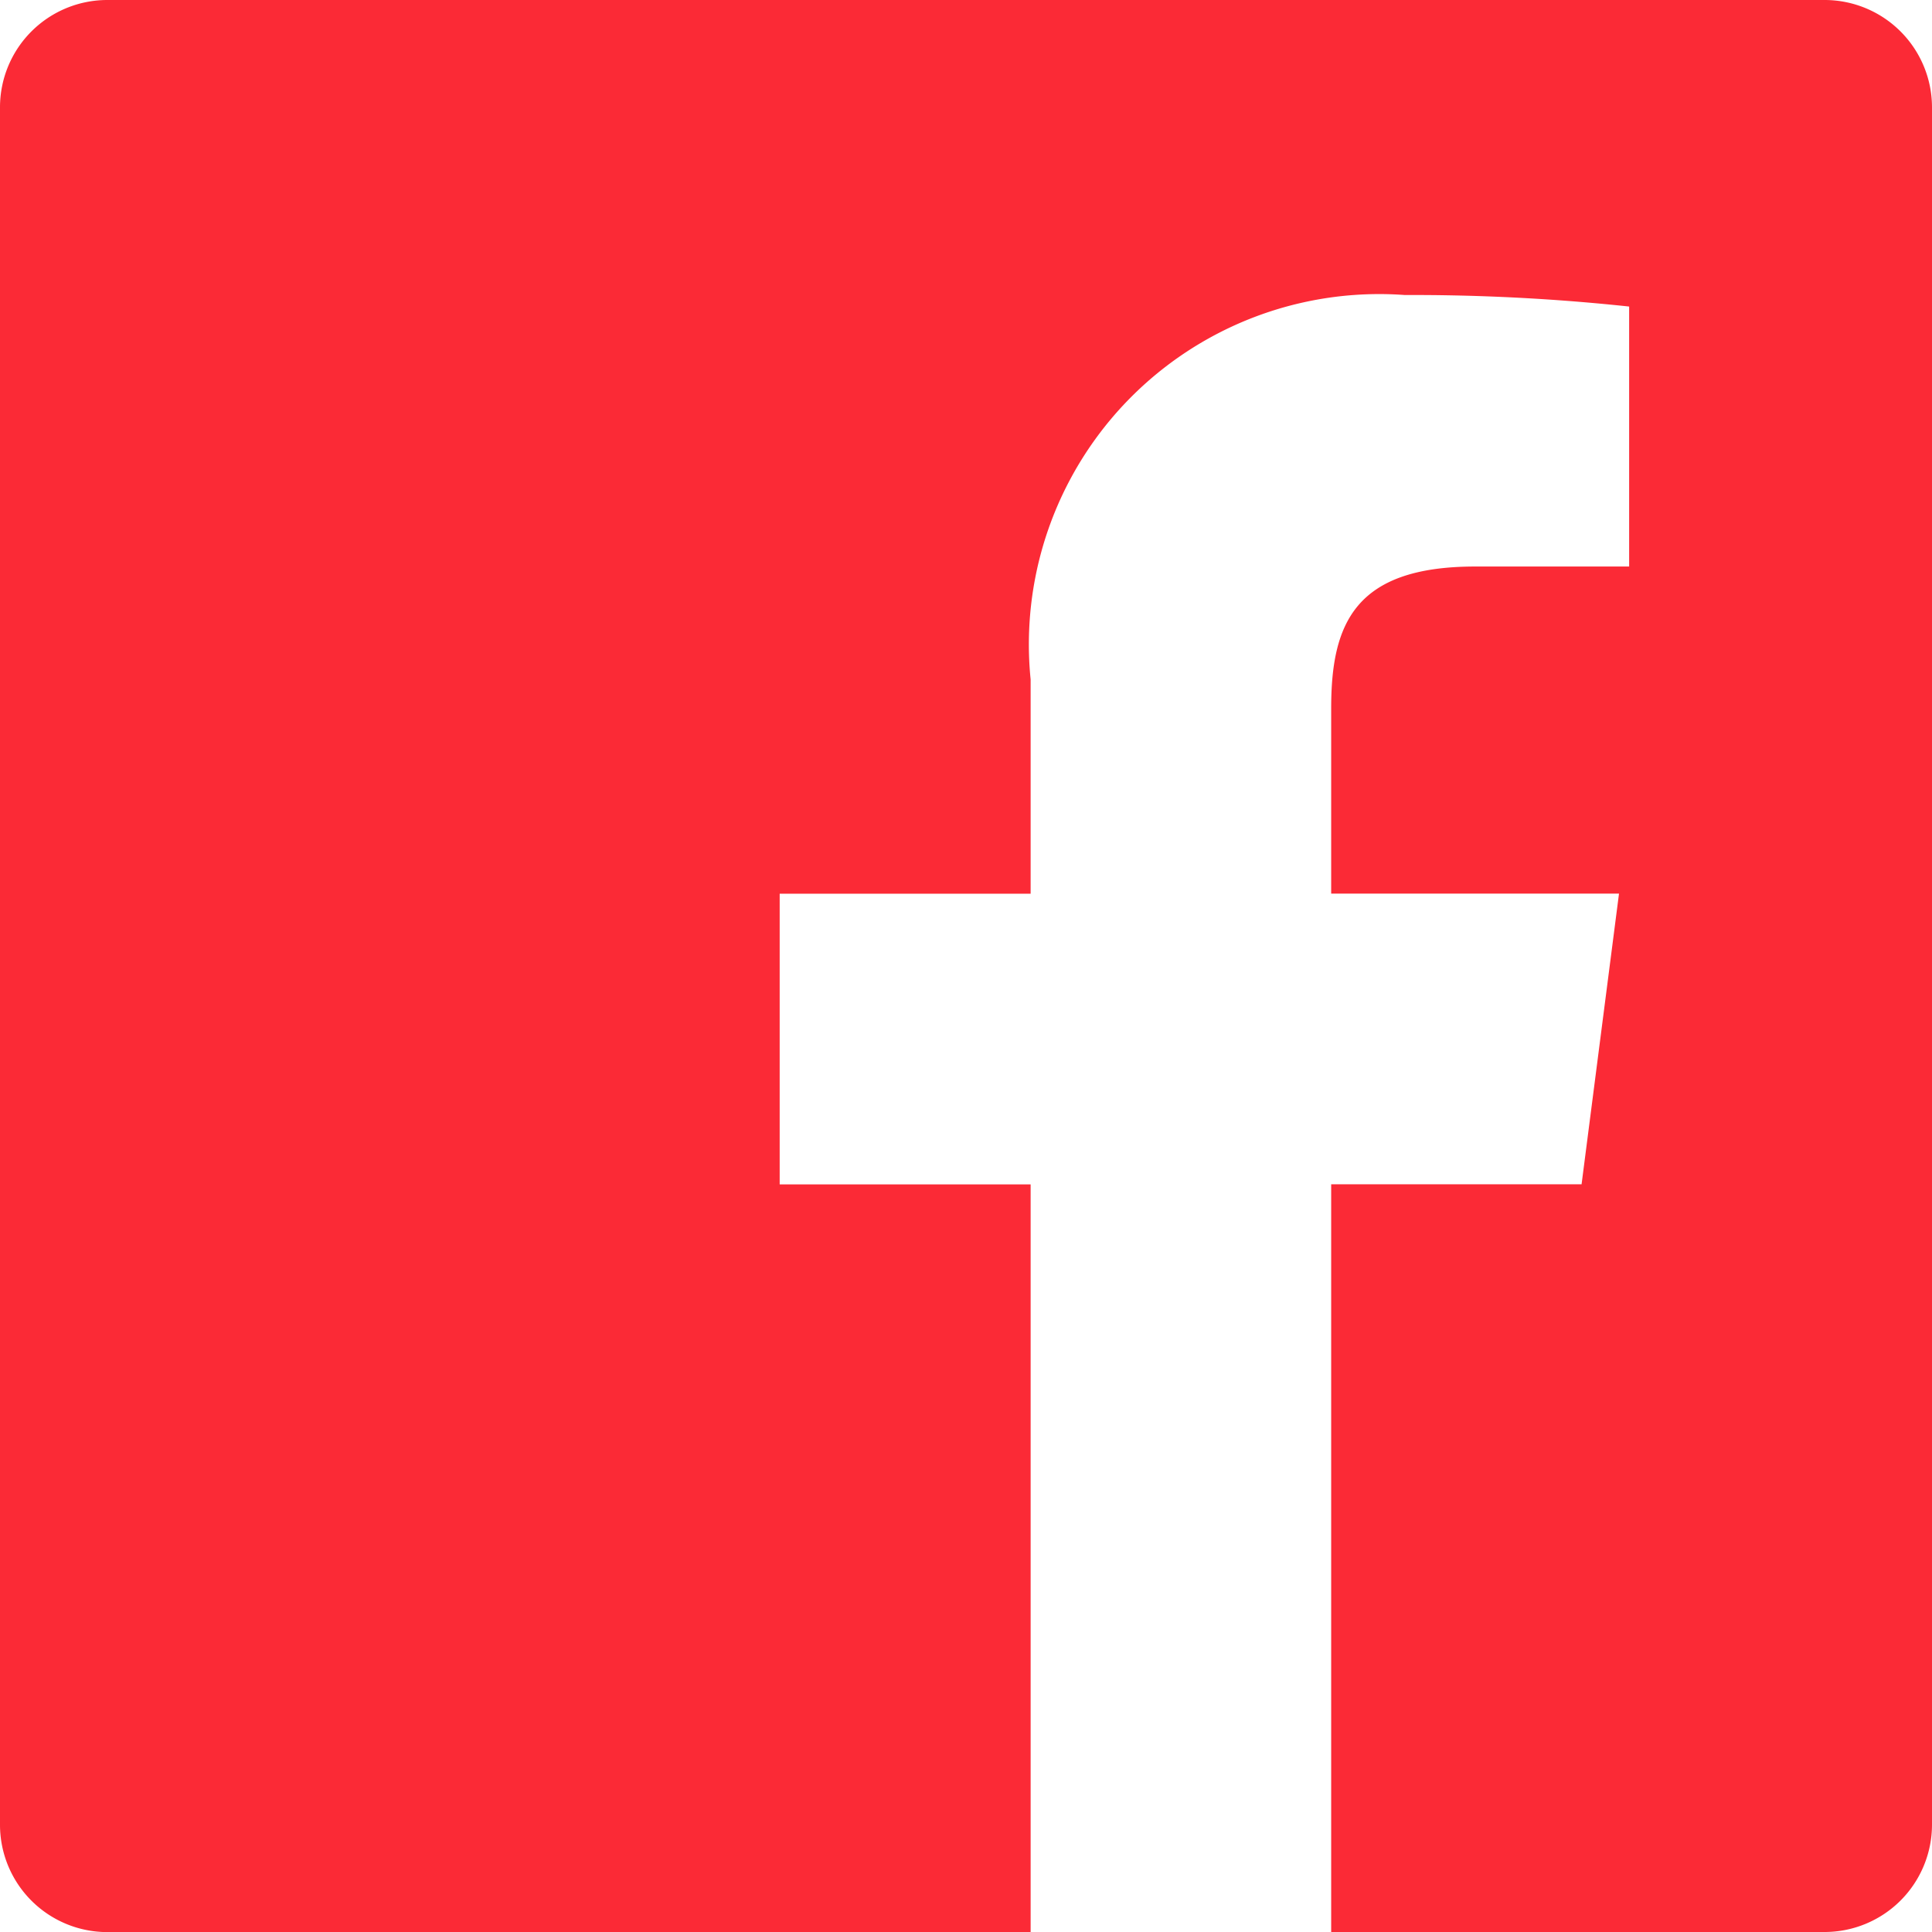 <svg id="Icon_-_Facebook" data-name="Icon - Facebook" xmlns="http://www.w3.org/2000/svg" width="20.956" height="20.956" viewBox="0 0 20.956 20.956">
  <path id="Path_243923" data-name="Path 243923" d="M240.26,494.717v-8.11h2.716l.406-3.153H240.26v-2.012c0-.913.254-1.536,1.562-1.536h1.67v-2.82a22.063,22.063,0,0,0-2.433-.125A3.8,3.8,0,0,0,237,481.131v2.324h-2.722v3.153H237v8.11H226.985a1.164,1.164,0,0,1-1.164-1.164V474.925a1.164,1.164,0,0,1,1.164-1.164h18.628a1.165,1.165,0,0,1,1.164,1.164v18.628a1.165,1.165,0,0,1-1.164,1.164Z" transform="translate(-225.821 -473.761)" fill="#fb2a36"/>
</svg>